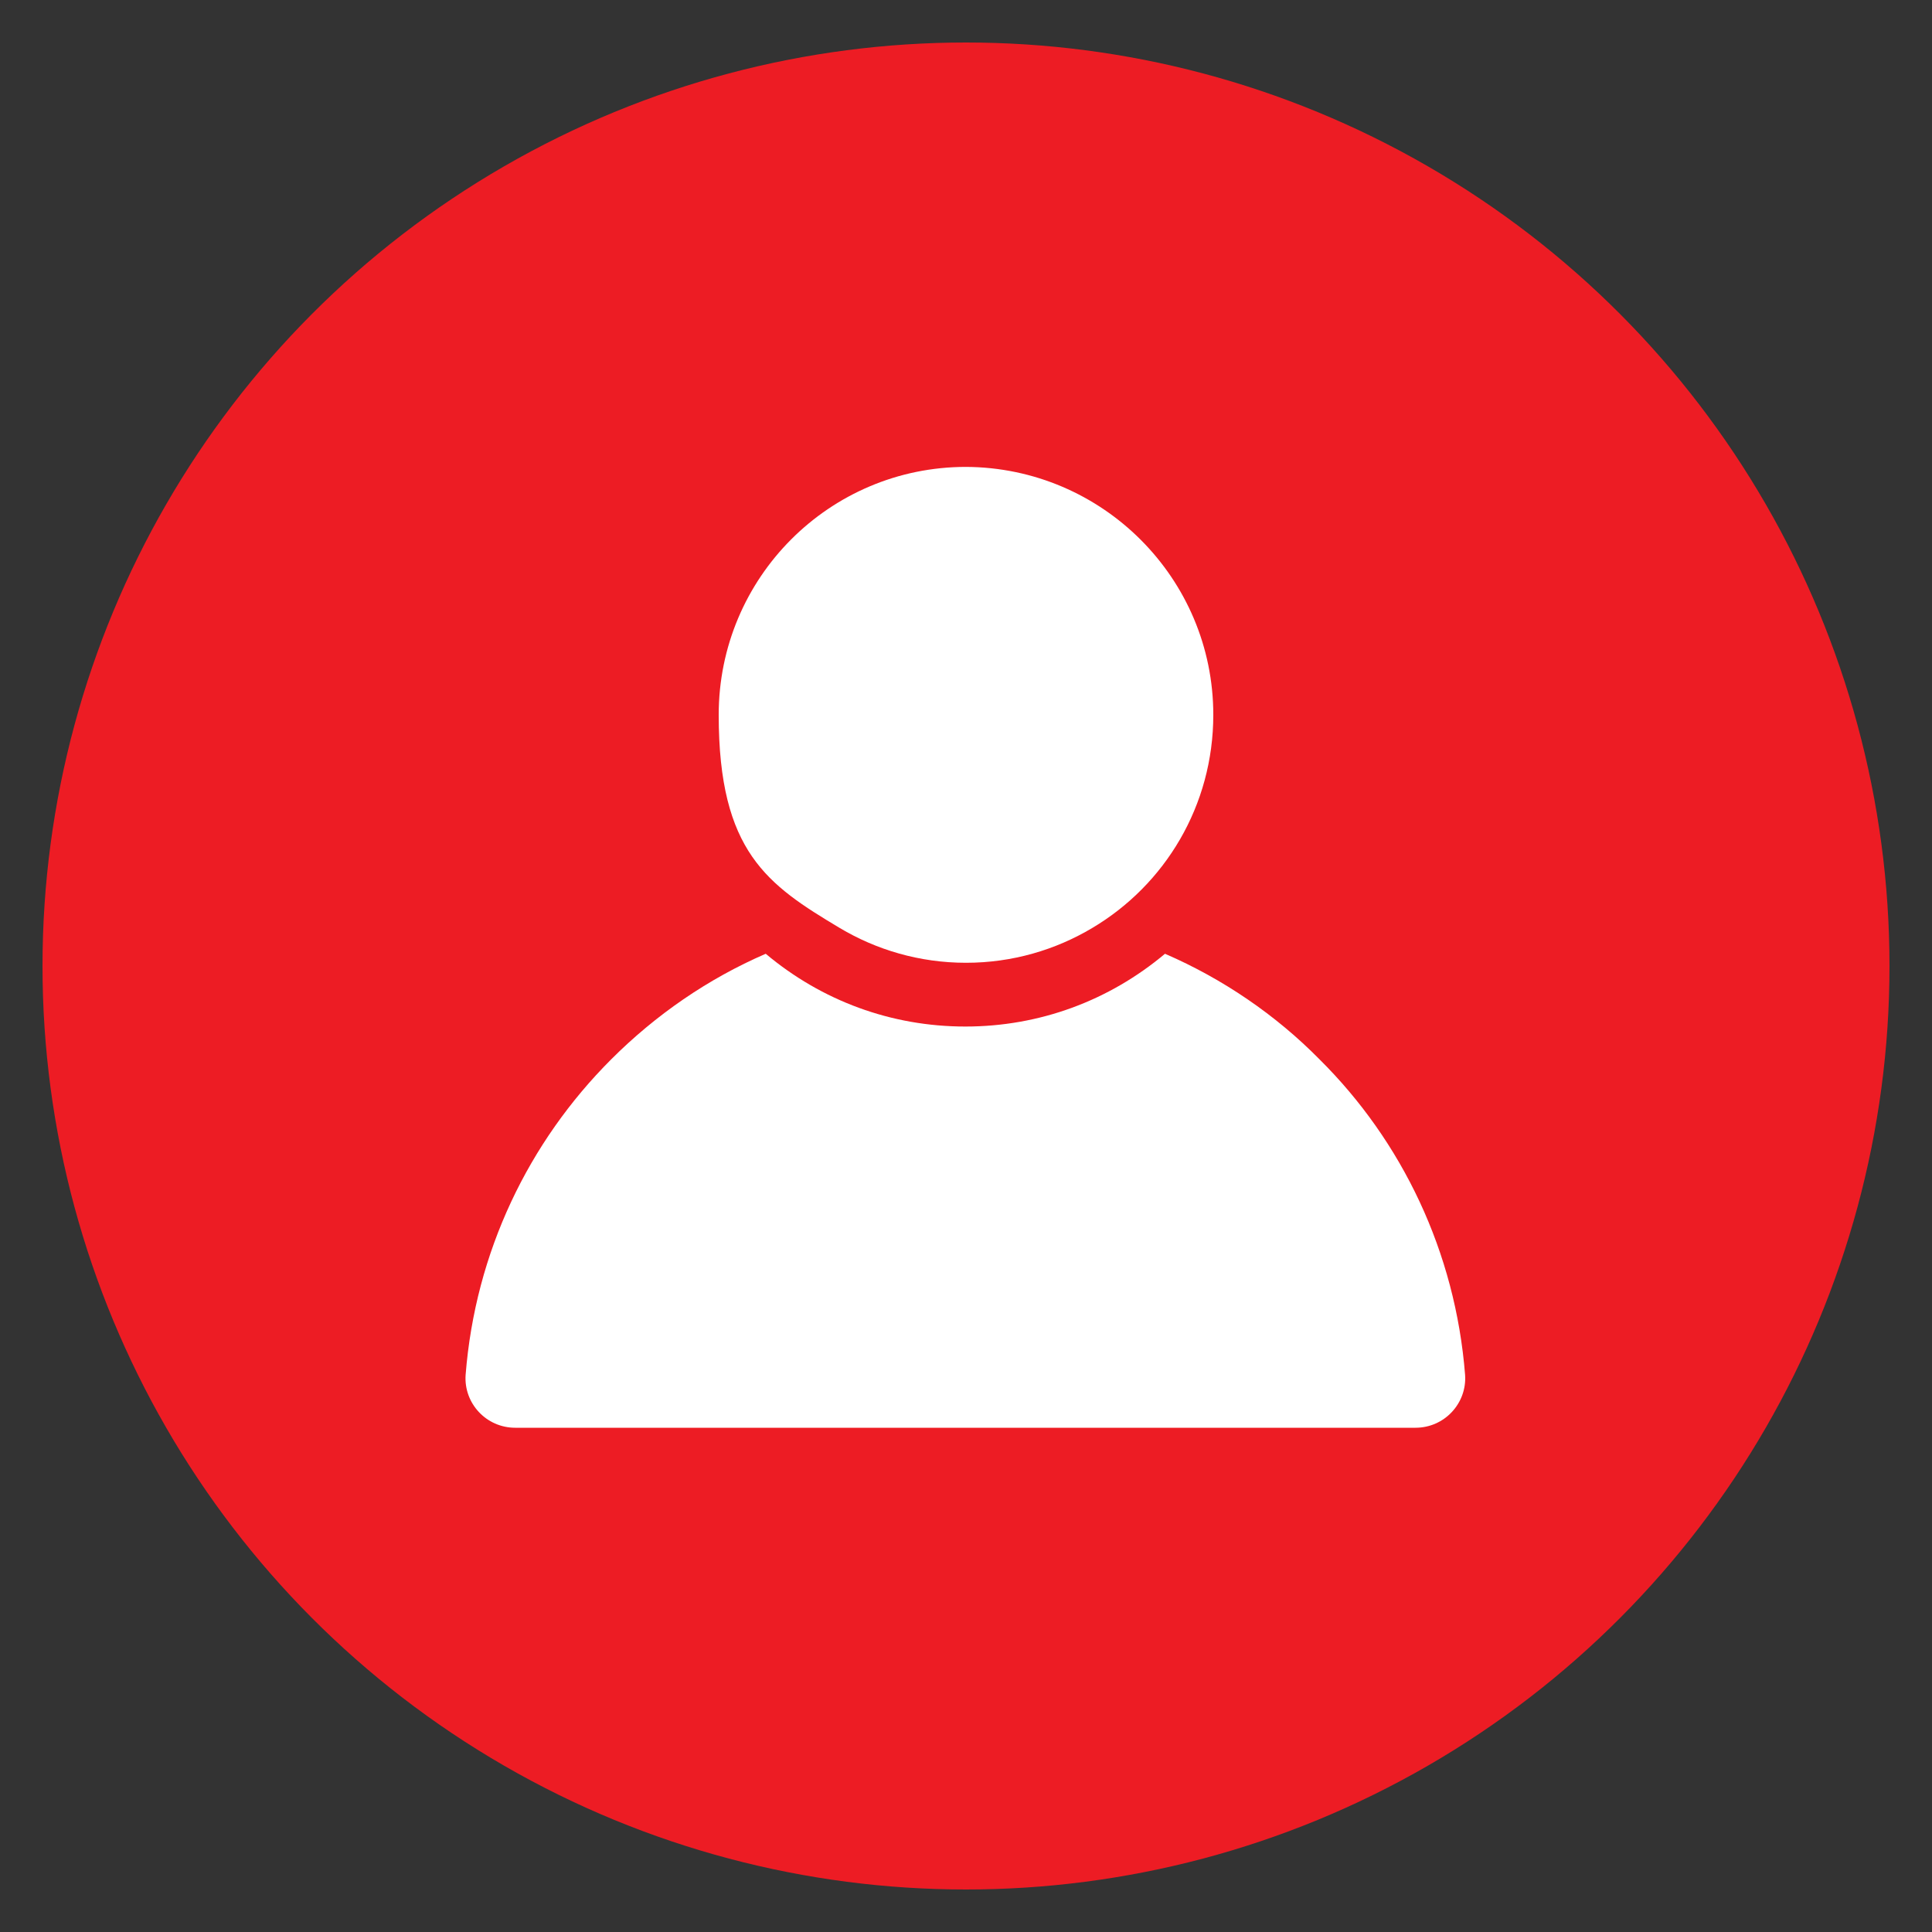 <?xml version="1.0" encoding="UTF-8"?>
<svg xmlns="http://www.w3.org/2000/svg" version="1.1" viewBox="0 0 300 300">
  <rect x="0" y="0" width="300" height="300" fill="#333333" stroke="none"/>
  <defs>
    <style>
      .cls-1 {
        fill: #fff;
      }

      .cls-2 {
        fill: #ed1c24;
      }
    </style>
  </defs>
  <!-- Generator: Adobe Illustrator 28.6.0, SVG Export Plug-In . SVG Version: 1.2.0 Build 709)  -->
  <g>
    <g id="Layer_1">
      <g>
        <circle class="cls-2" cx="150" cy="150" r="143.4"/>
        <g>
          <path class="cls-1" d="M130.4,144.1c5.7,3.4,12.4,5.4,19.6,5.4s13.9-2,19.6-5.4c11.3-6.7,18.8-19,18.8-33.1,0-21.2-17.2-38.4-38.4-38.5-21.2,0-38.4,17.2-38.4,38.5s7.6,26.4,18.8,33.1Z"/>
          <path class="cls-1" d="M220,221.7H80c-4.5,0-8-3.8-7.7-8.2,1.5-19.1,9.8-36.2,22.6-49,6.9-6.9,15-12.5,24-16.4,8.7,7.3,19.5,11.3,31,11.3s22.3-4,31-11.3c9,3.9,17.2,9.5,24,16.4,12.8,12.7,21.1,29.9,22.6,49,.3,4.4-3.2,8.2-7.7,8.2Z"/>
        </g>
      </g>
    </g>
  </g>
</svg>